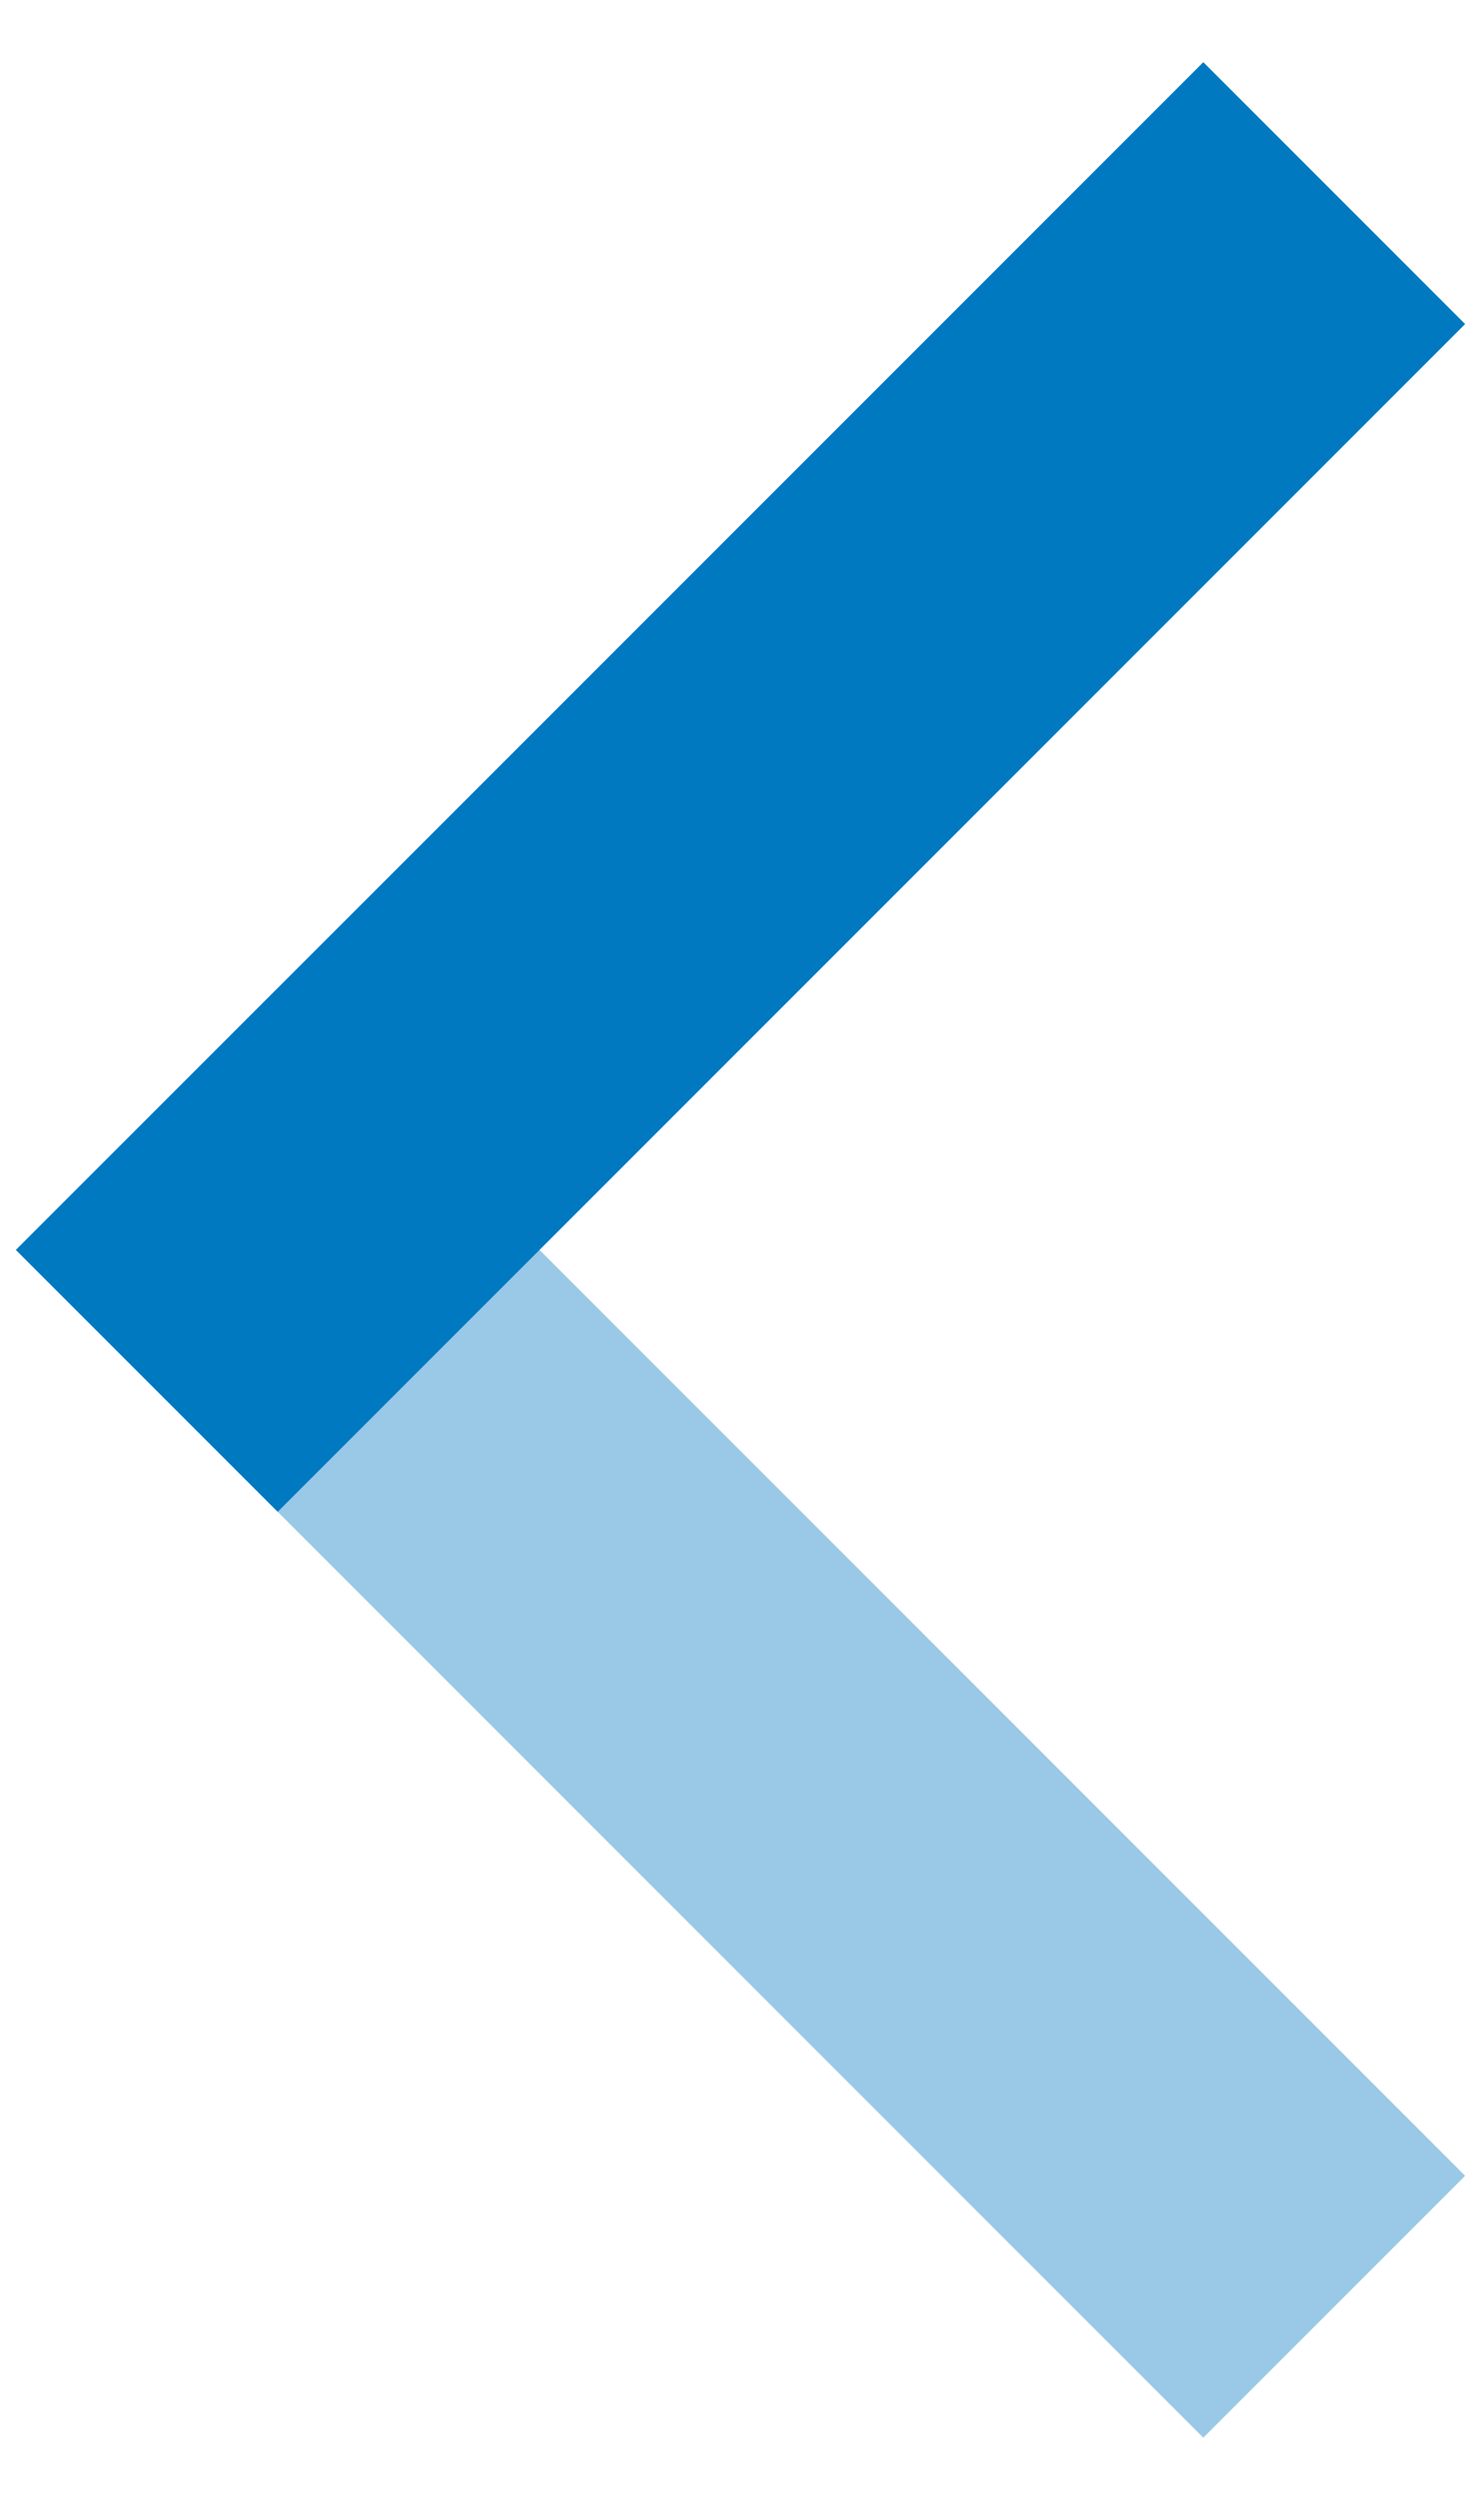 <svg width="16" height="27" viewBox="0 0 16 27" fill="none" xmlns="http://www.w3.org/2000/svg">
    <path d="M13 3.5L3 13.5" stroke="#0079C1" stroke-width="4" stroke-linecap="square"/>
    <path opacity="0.4" d="M3 13.5L13 23.5" stroke="#0079C1" stroke-width="4" stroke-linecap="square"/>
</svg>
